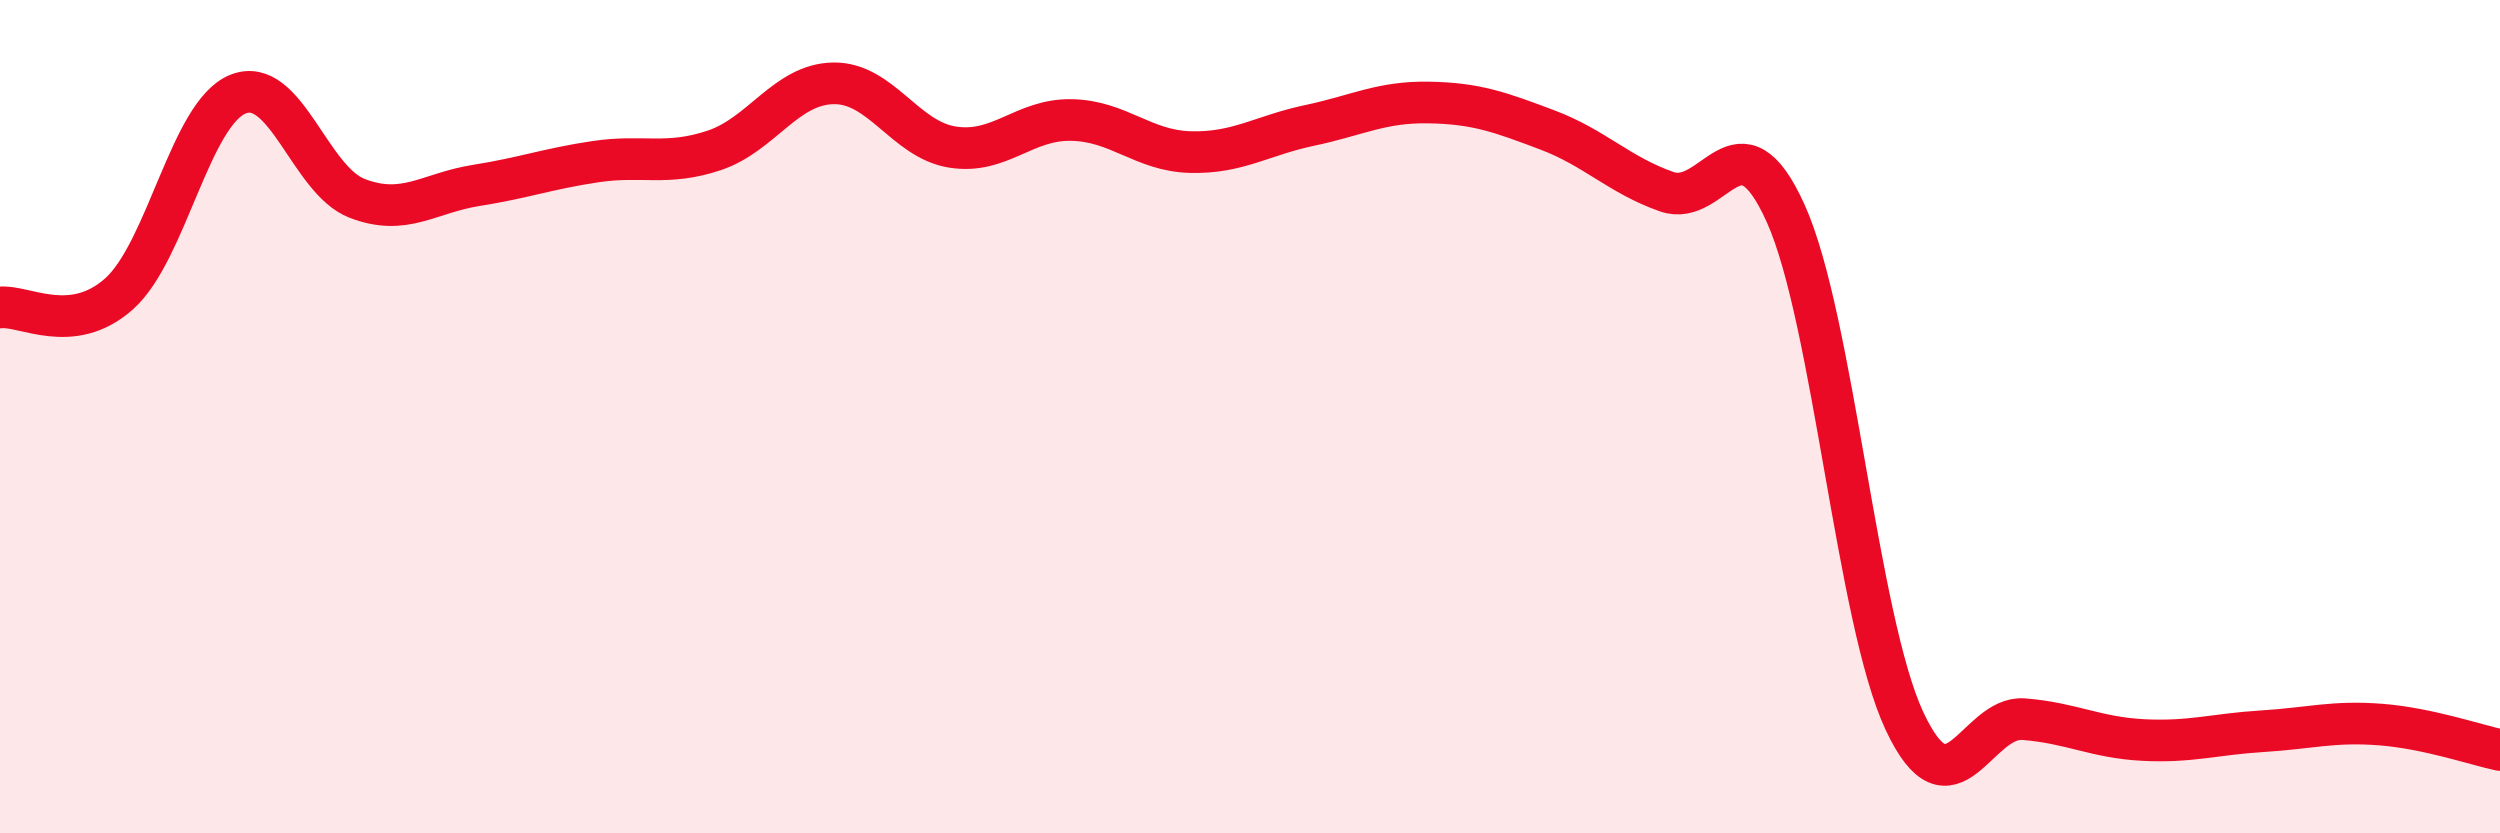
    <svg width="60" height="20" viewBox="0 0 60 20" xmlns="http://www.w3.org/2000/svg">
      <path
        d="M 0,7.38 C 0.57,7.31 1.72,8.07 2.86,7.05 C 4,6.03 4.57,2.72 5.71,2.26 C 6.85,1.8 7.43,4.32 8.57,4.76 C 9.71,5.2 10.29,4.63 11.43,4.45 C 12.57,4.27 13.15,4.05 14.29,3.88 C 15.43,3.71 16,3.99 17.14,3.61 C 18.28,3.23 18.86,2.02 20,2 C 21.14,1.98 21.72,3.35 22.86,3.53 C 24,3.71 24.57,2.86 25.71,2.88 C 26.85,2.9 27.43,3.62 28.57,3.65 C 29.71,3.68 30.29,3.25 31.43,3.01 C 32.57,2.77 33.15,2.44 34.29,2.46 C 35.43,2.48 36,2.69 37.14,3.12 C 38.28,3.55 38.86,4.2 40,4.6 C 41.14,5 41.72,2.59 42.86,5.13 C 44,7.67 44.57,14.88 45.71,17.31 C 46.85,19.74 47.43,17.17 48.57,17.26 C 49.71,17.35 50.29,17.7 51.43,17.76 C 52.57,17.82 53.15,17.62 54.29,17.55 C 55.43,17.48 56,17.3 57.14,17.39 C 58.28,17.48 59.43,17.88 60,18L60 20L0 20Z"
        fill="#EB0A25"
        opacity="0.1"
        stroke-linecap="round"
        stroke-linejoin="round"
      />
      <path
        d="M 0,7.38 C 0.57,7.31 1.72,8.07 2.86,7.05 C 4,6.03 4.57,2.72 5.71,2.26 C 6.85,1.8 7.43,4.32 8.57,4.76 C 9.71,5.2 10.29,4.63 11.43,4.45 C 12.57,4.27 13.15,4.05 14.29,3.88 C 15.43,3.71 16,3.99 17.14,3.61 C 18.28,3.23 18.86,2.02 20,2 C 21.14,1.98 21.72,3.35 22.86,3.53 C 24,3.71 24.57,2.86 25.71,2.88 C 26.85,2.9 27.43,3.62 28.57,3.65 C 29.71,3.68 30.29,3.25 31.43,3.01 C 32.57,2.77 33.15,2.44 34.29,2.46 C 35.43,2.48 36,2.69 37.14,3.12 C 38.28,3.55 38.86,4.2 40,4.6 C 41.14,5 41.72,2.59 42.86,5.13 C 44,7.67 44.57,14.88 45.71,17.31 C 46.85,19.74 47.43,17.17 48.57,17.26 C 49.71,17.35 50.29,17.7 51.43,17.76 C 52.57,17.82 53.15,17.62 54.29,17.55 C 55.43,17.48 56,17.3 57.14,17.39 C 58.28,17.48 59.43,17.88 60,18"
        stroke="#EB0A25"
        stroke-width="1"
        fill="none"
        stroke-linecap="round"
        stroke-linejoin="round"
      />
    </svg>
  